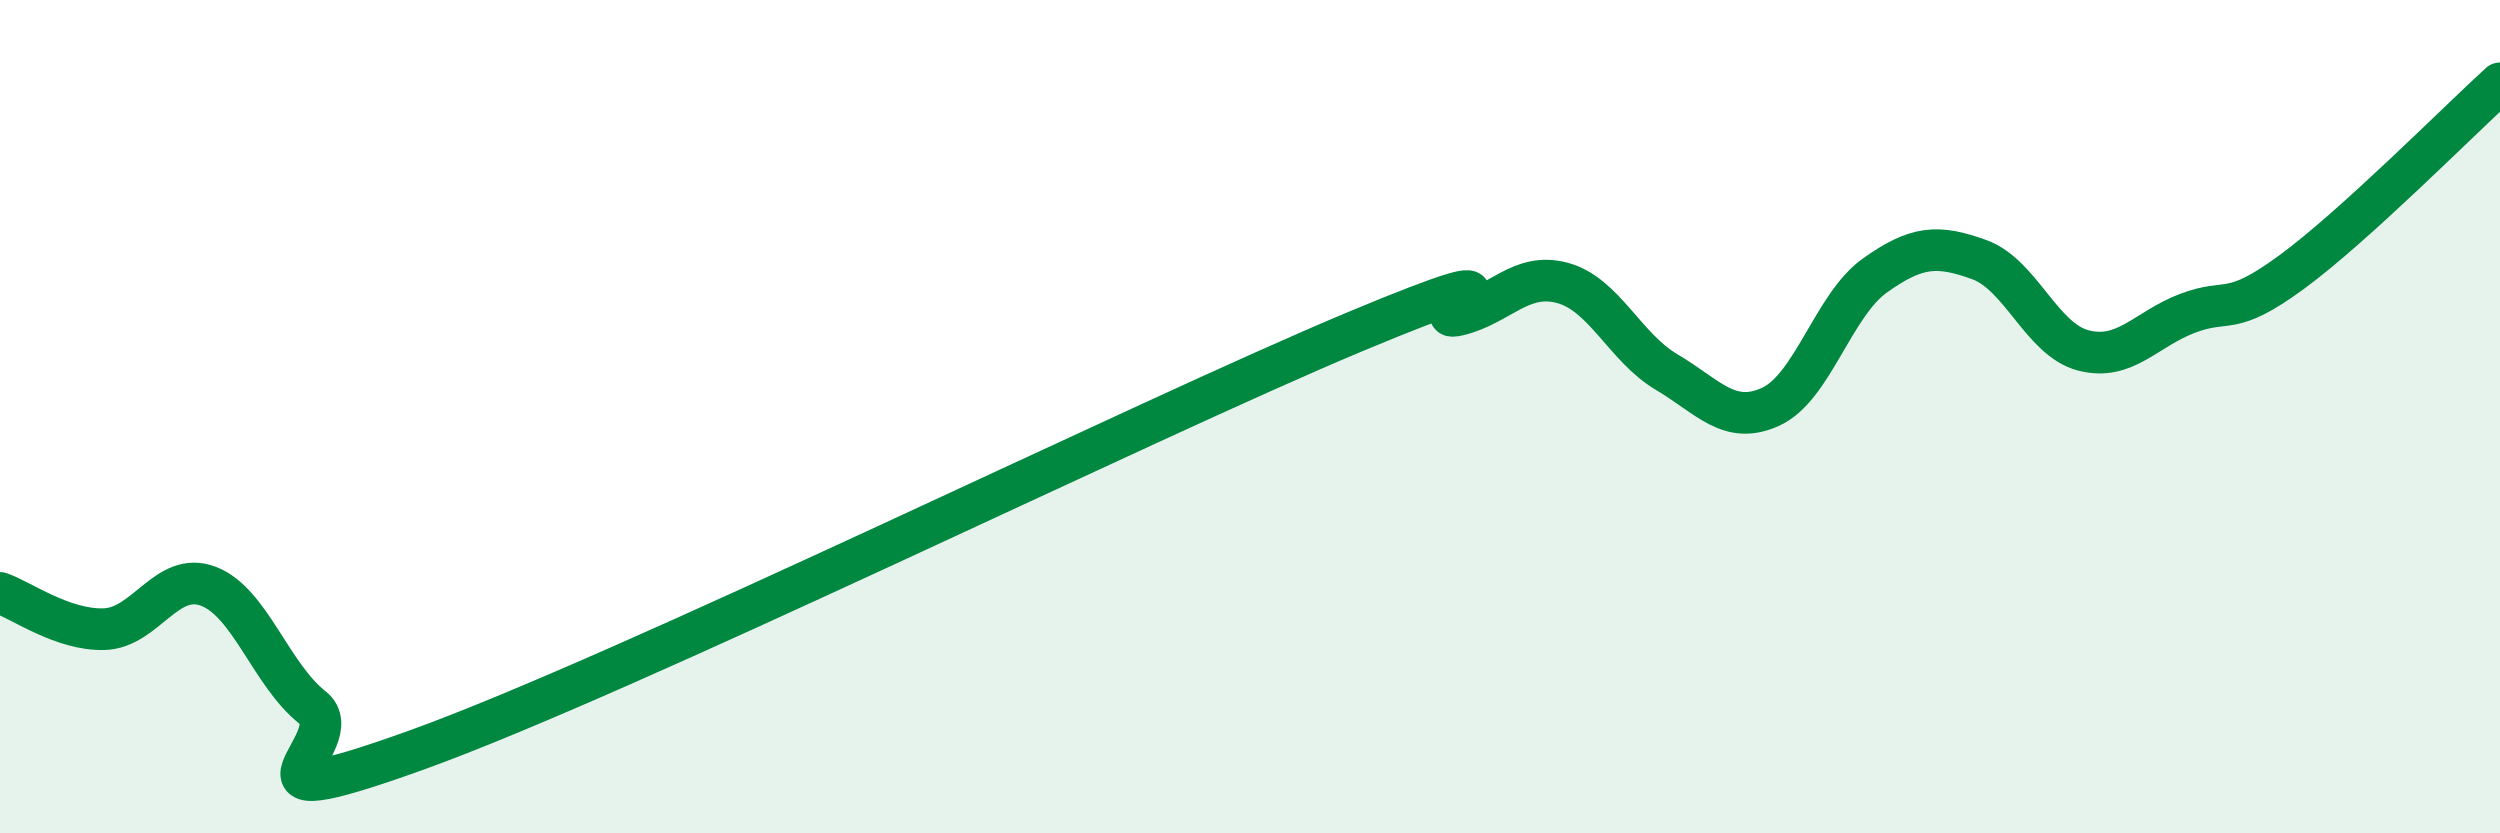 
    <svg width="60" height="20" viewBox="0 0 60 20" xmlns="http://www.w3.org/2000/svg">
      <path
        d="M 0,14.23 C 0.5,14.4 1.5,15.13 2.5,15.1 C 3.5,15.07 4,13.69 5,14.07 C 6,14.45 6.5,16.19 7.5,16.98 C 8.5,17.77 5,19.8 10,18 C 15,16.2 27.5,10.06 32.5,7.97 C 37.5,5.88 34,7.8 35,7.56 C 36,7.32 36.5,6.52 37.5,6.79 C 38.5,7.06 39,8.34 40,8.93 C 41,9.52 41.5,10.22 42.5,9.76 C 43.5,9.3 44,7.32 45,6.61 C 46,5.9 46.5,5.87 47.5,6.23 C 48.5,6.59 49,8.15 50,8.41 C 51,8.67 51.5,7.9 52.5,7.52 C 53.5,7.14 53.5,7.63 55,6.53 C 56.5,5.43 59,2.91 60,2L60 20L0 20Z"
        fill="#008740"
        opacity="0.1"
        stroke-linecap="round"
        stroke-linejoin="round"
      />
      <path
        d="M 0,14.23 C 0.5,14.4 1.5,15.13 2.5,15.1 C 3.5,15.07 4,13.69 5,14.07 C 6,14.45 6.5,16.19 7.5,16.98 C 8.5,17.77 5,19.8 10,18 C 15,16.2 27.5,10.06 32.5,7.97 C 37.5,5.88 34,7.8 35,7.56 C 36,7.32 36.5,6.52 37.5,6.79 C 38.5,7.06 39,8.34 40,8.93 C 41,9.52 41.5,10.22 42.5,9.76 C 43.5,9.3 44,7.32 45,6.61 C 46,5.9 46.5,5.87 47.5,6.23 C 48.5,6.59 49,8.15 50,8.41 C 51,8.67 51.5,7.9 52.5,7.52 C 53.5,7.14 53.5,7.63 55,6.53 C 56.5,5.43 59,2.91 60,2"
        stroke="#008740"
        stroke-width="1"
        fill="none"
        stroke-linecap="round"
        stroke-linejoin="round"
      />
    </svg>
  